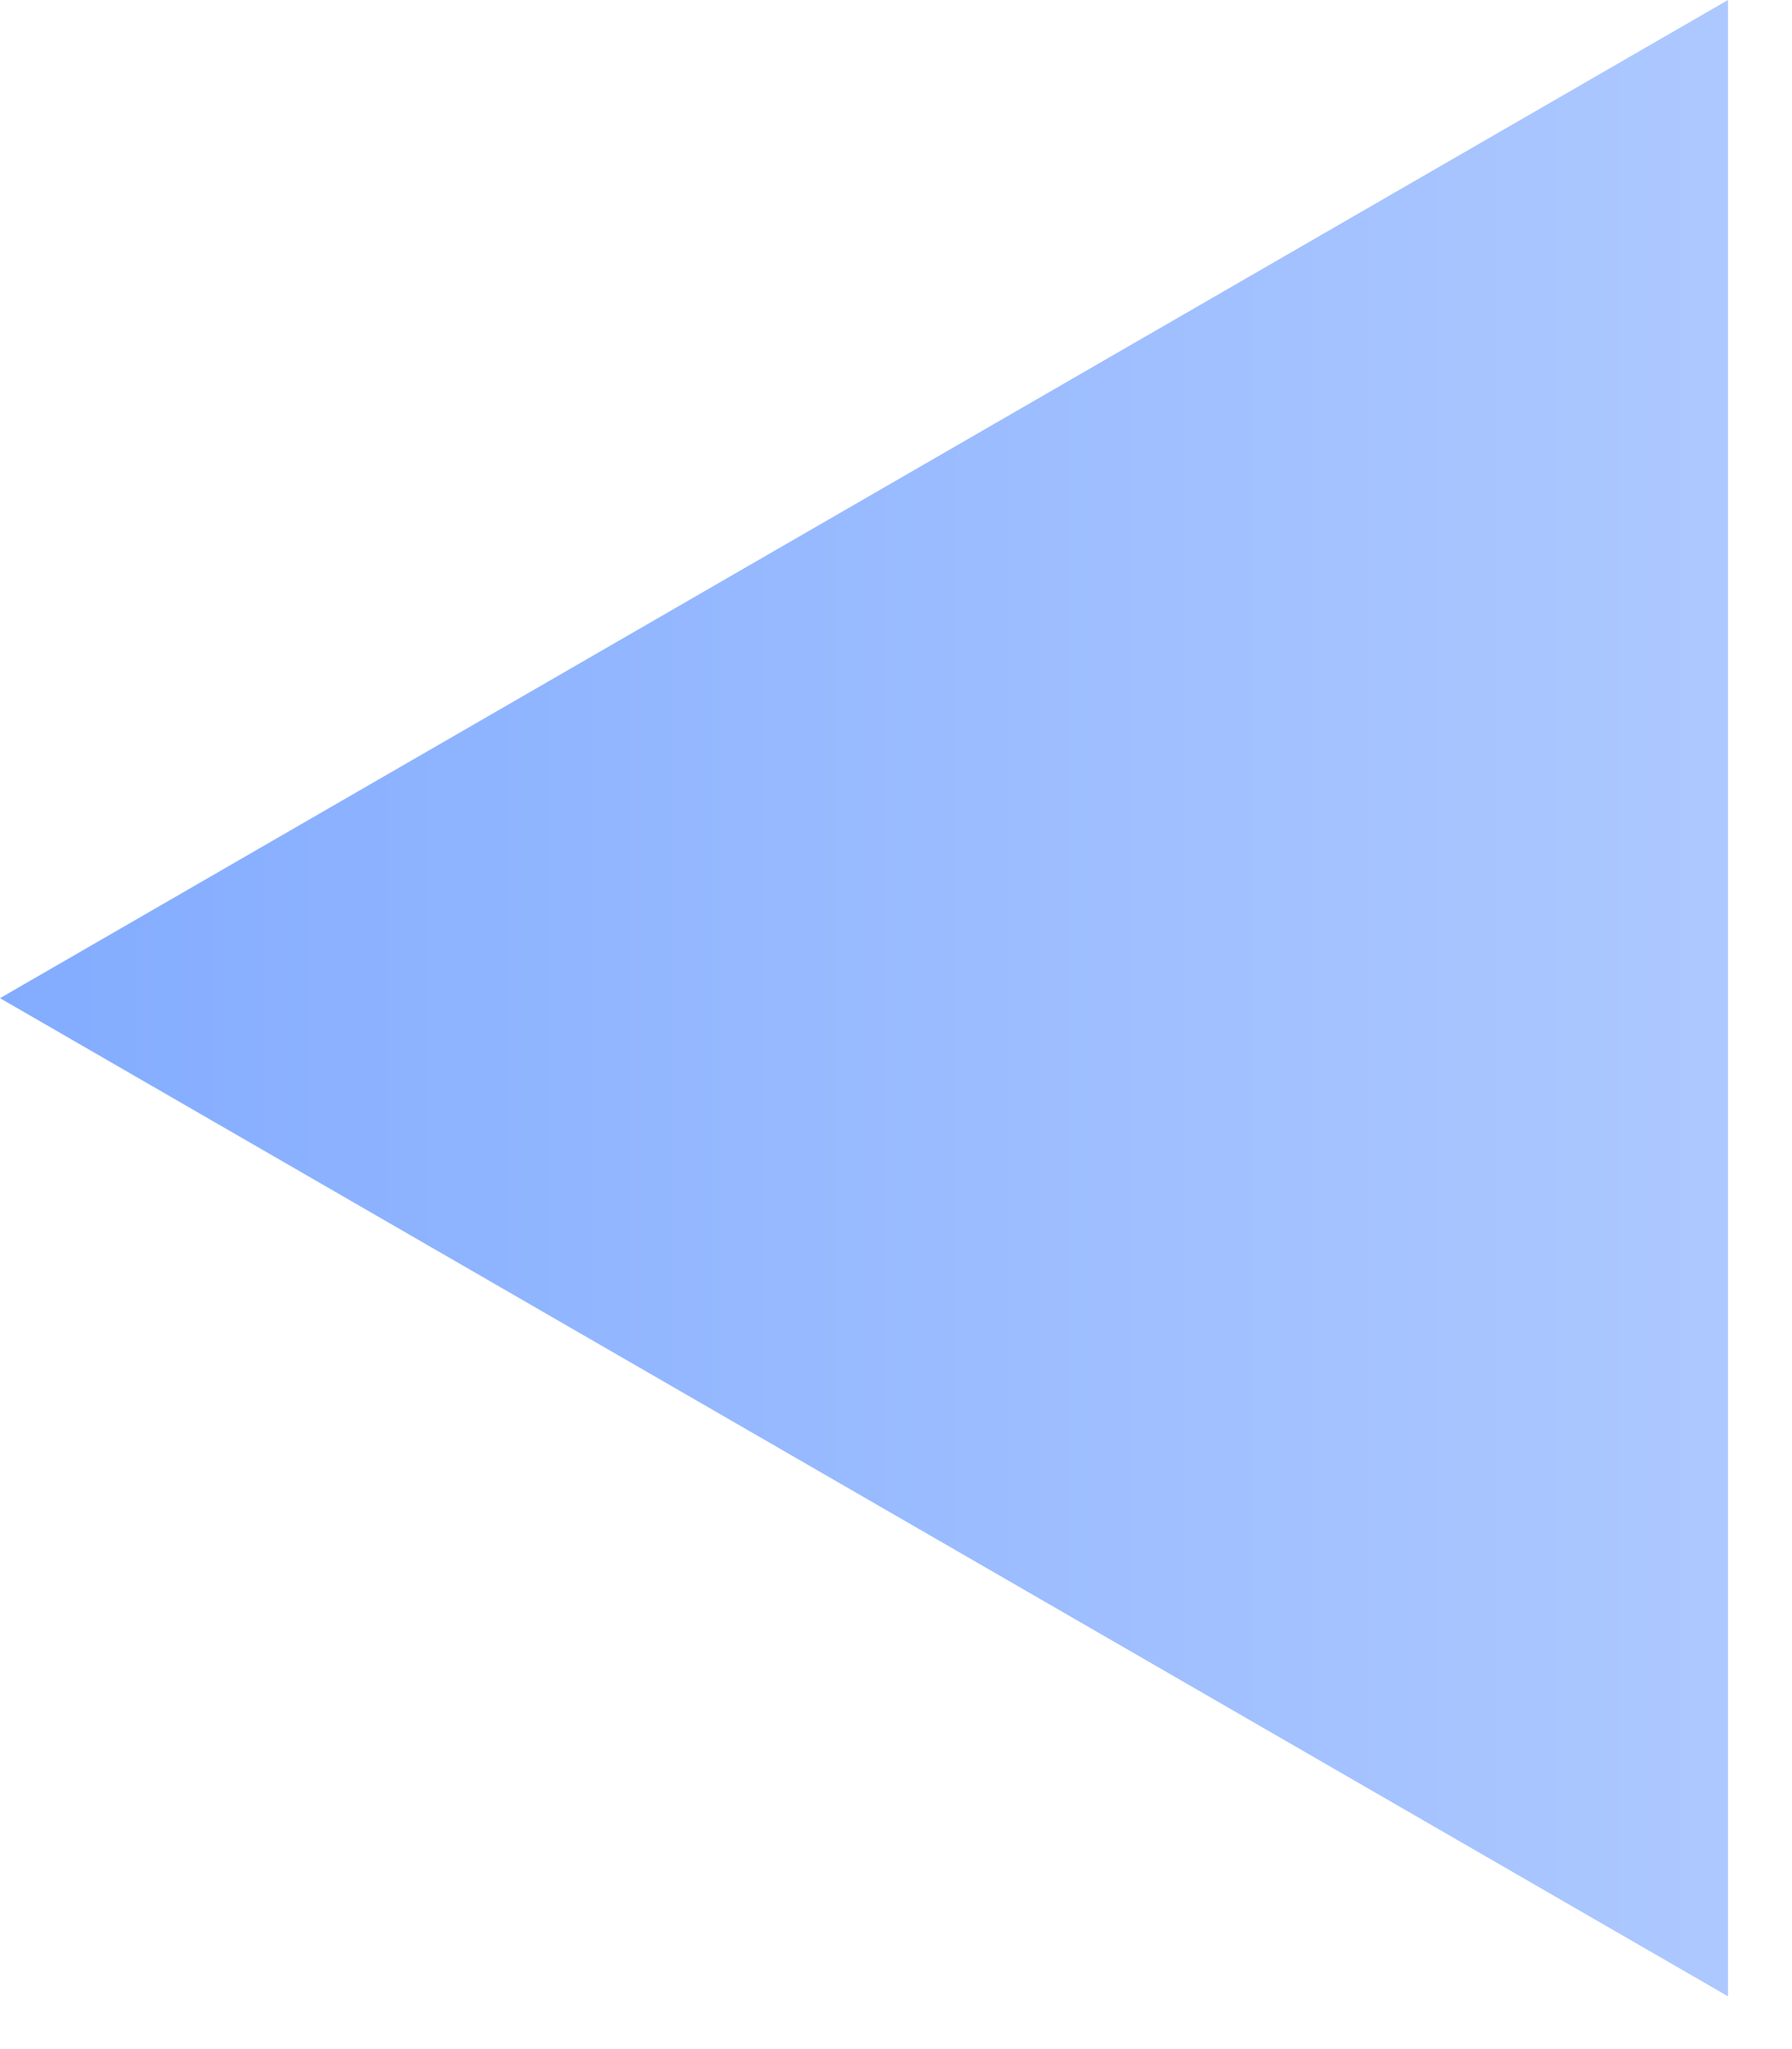 <svg width="14" height="16" viewBox="0 0 14 16" fill="none" xmlns="http://www.w3.org/2000/svg">
<path d="M-3.93402e-07 7.794L13.5 -3.87371e-05L13.5 15.588L-3.93402e-07 7.794Z" fill="url(#paint0_linear_58_574)"/>
<defs>
<linearGradient id="paint0_linear_58_574" x1="-6.86082e-07" y1="7.779" x2="21" y2="7.779" gradientUnits="userSpaceOnUse">
<stop stop-color="#83ACFF"/>
<stop offset="1" stop-color="#C5D8FF"/>
</linearGradient>
</defs>
</svg>

